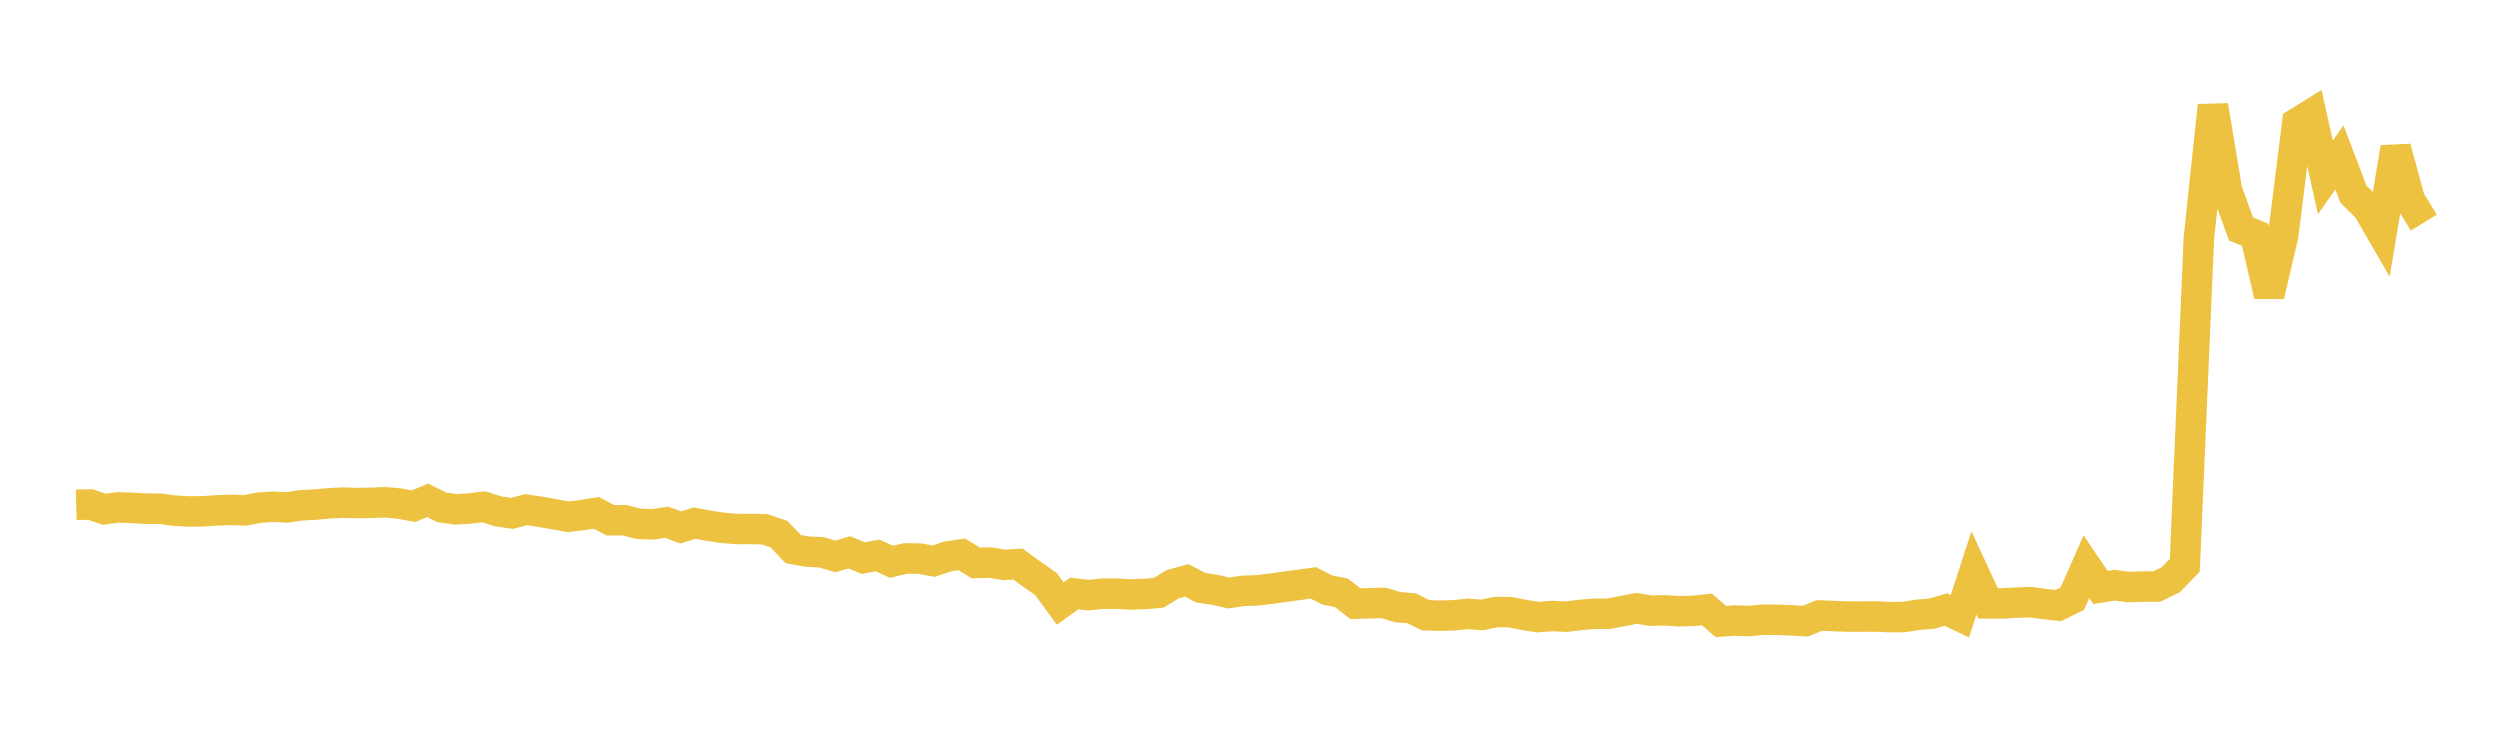 <svg width="164" height="48" xmlns="http://www.w3.org/2000/svg" xmlns:xlink="http://www.w3.org/1999/xlink"><path fill="none" stroke="rgb(237,194,64)" stroke-width="2" d="M5,33.117L5.922,33.096L6.844,33.404L7.766,33.282L8.689,33.317L9.611,33.371L10.533,33.372L11.455,33.502L12.377,33.551L13.299,33.543L14.222,33.481L15.144,33.446L16.066,33.484L16.988,33.302L17.91,33.244L18.832,33.288L19.754,33.15L20.677,33.102L21.599,33.017L22.521,32.972L23.443,33.002L24.365,32.982L25.287,32.951L26.21,33.035L27.132,33.207L28.054,32.821L28.976,33.282L29.898,33.414L30.82,33.358L31.743,33.246L32.665,33.543L33.587,33.678L34.509,33.434L35.431,33.57L36.353,33.734L37.275,33.902L38.198,33.791L39.12,33.642L40.042,34.13L40.964,34.126L41.886,34.362L42.808,34.397L43.731,34.264L44.653,34.595L45.575,34.315L46.497,34.49L47.419,34.629L48.341,34.703L49.263,34.699L50.186,34.724L51.108,35.046L52.03,36.017L52.952,36.187L53.874,36.229L54.796,36.499L55.719,36.232L56.641,36.614L57.563,36.435L58.485,36.852L59.407,36.632L60.329,36.643L61.251,36.812L62.174,36.502L63.096,36.369L64.018,36.93L64.94,36.903L65.862,37.059L66.784,37.006L67.707,37.679L68.629,38.326L69.551,39.592L70.473,38.931L71.395,39.041L72.317,38.949L73.24,38.942L74.162,38.999L75.084,38.965L76.006,38.888L76.928,38.328L77.85,38.071L78.772,38.554L79.695,38.692L80.617,38.9L81.539,38.76L82.461,38.726L83.383,38.619L84.305,38.486L85.228,38.366L86.15,38.237L87.072,38.701L87.994,38.888L88.916,39.603L89.838,39.575L90.76,39.551L91.683,39.828L92.605,39.904L93.527,40.359L94.449,40.39L95.371,40.364L96.293,40.269L97.216,40.341L98.138,40.148L99.06,40.159L99.982,40.34L100.904,40.482L101.826,40.409L102.749,40.455L103.671,40.34L104.593,40.262L105.515,40.262L106.437,40.088L107.359,39.907L108.281,40.059L109.204,40.038L110.126,40.099L111.048,40.074L111.97,39.978L112.892,40.769L113.814,40.706L114.737,40.741L115.659,40.653L116.581,40.659L117.503,40.694L118.425,40.747L119.347,40.376L120.269,40.41L121.192,40.447L122.114,40.448L123.036,40.441L123.958,40.482L124.88,40.479L125.802,40.331L126.725,40.258L127.647,39.987L128.569,40.424L129.491,37.584L130.413,39.579L131.335,39.585L132.257,39.534L133.18,39.499L134.102,39.622L135.024,39.723L135.946,39.273L136.868,37.176L137.79,38.537L138.713,38.388L139.635,38.511L140.557,38.48L141.479,38.48L142.401,38.033L143.323,37.079L144.246,15.626L145.168,6.927L146.09,12.483L147.012,15.02L147.934,15.401L148.856,19.392L149.778,15.441L150.701,8.063L151.623,7.492L152.545,11.63L153.467,10.33L154.389,12.745L155.311,13.65L156.234,15.243L157.156,9.685L158.078,13.089L159,14.606"></path></svg>